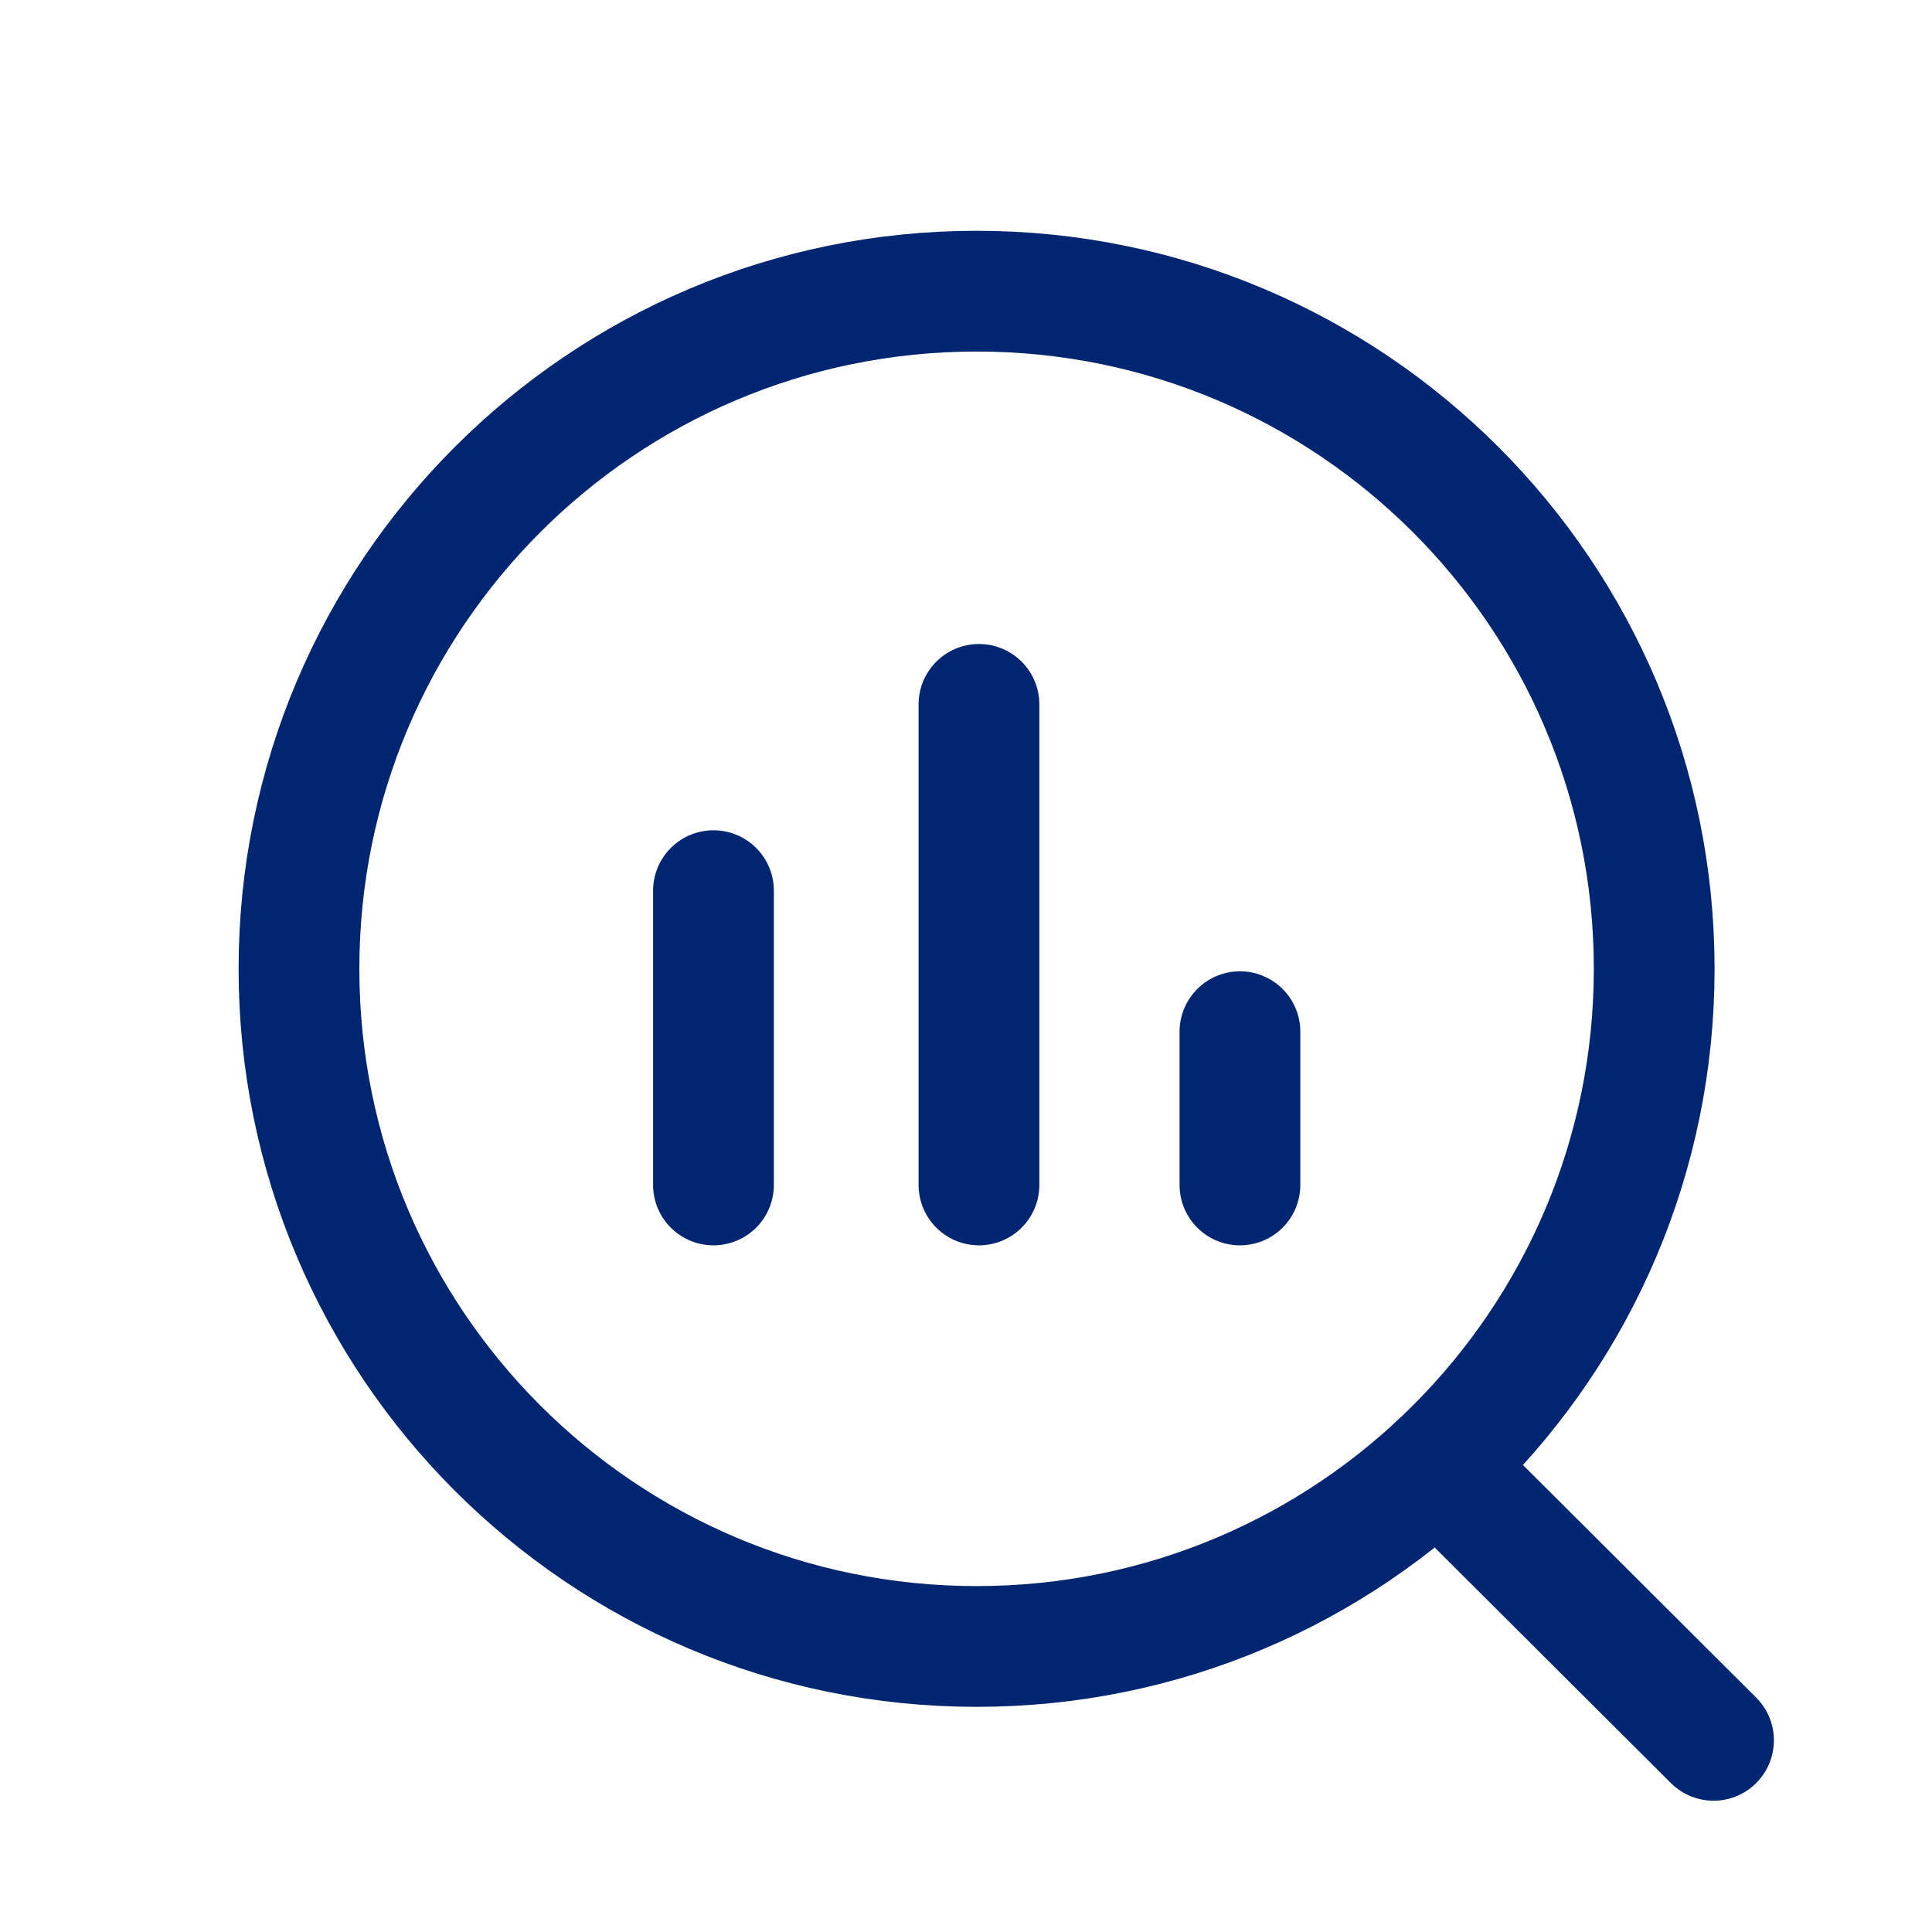 <svg width="24" height="24" viewBox="0 0 24 24" fill="none" xmlns="http://www.w3.org/2000/svg">
<g clip-path="url(#clip0_2360_19403)">
<path d="M20.549 12.035C20.549 7.387 16.781 3.617 12.132 3.617C7.483 3.617 3.714 7.387 3.714 12.035C3.714 16.685 7.483 20.453 12.132 20.453C16.781 20.453 20.549 16.685 20.549 12.035Z" stroke="#002672" stroke-width="1.5" stroke-linecap="round" stroke-linejoin="round"/>
<path d="M17.861 18.203L21.286 21.619" stroke="#002672" stroke-width="1.5" stroke-linecap="round" stroke-linejoin="round"/>
<path d="M8.863 11.064V14.72M12.161 8.75V14.72M15.403 12.816V14.72" stroke="#002672" stroke-width="1.5" stroke-linecap="round" stroke-linejoin="round"/>
</g>
<defs>
<clipPath id="clip0_2360_19403">
<rect width="24" height="24" fill="white"/>
</clipPath>
</defs>
</svg>
